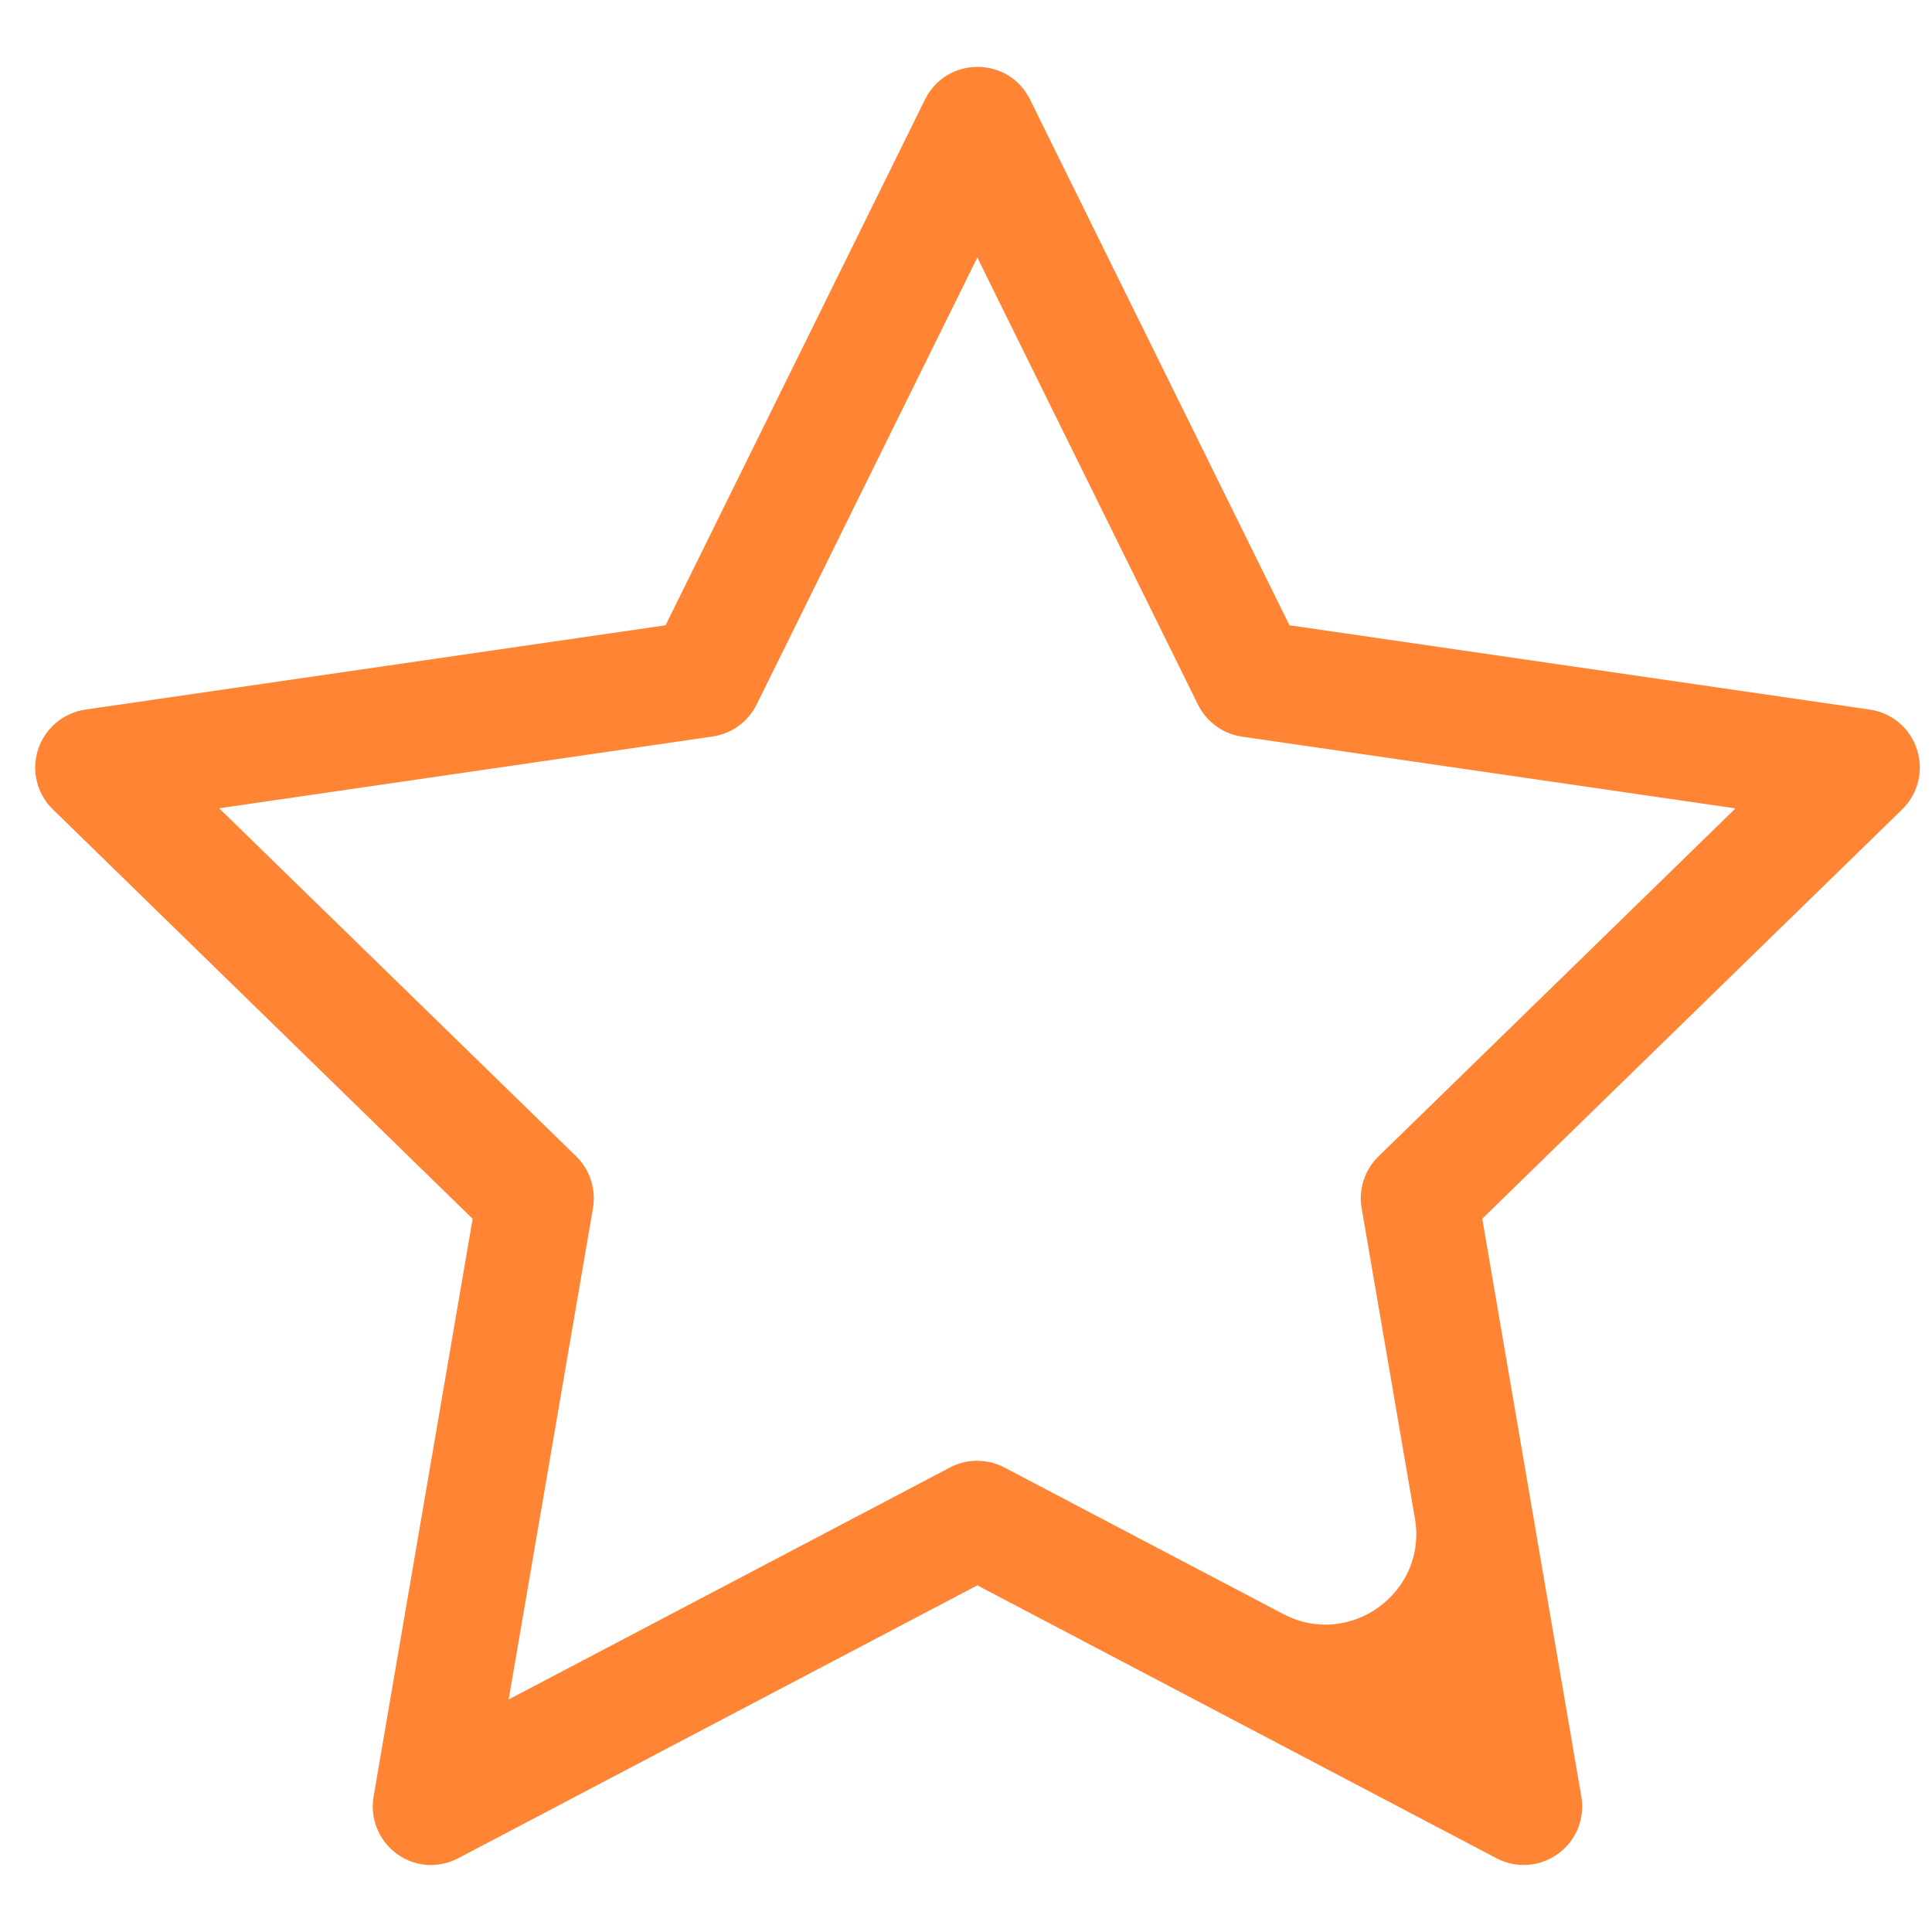 <?xml version="1.0" encoding="UTF-8"?><svg id="Layer_2" xmlns="http://www.w3.org/2000/svg" viewBox="0 0 140 140"><defs><style>.cls-1{fill:#ff8433;}</style></defs><path class="cls-1" d="M31.25,135.15c-.88,0-1.75-.27-2.49-.81-1.3-.95-1.96-2.55-1.69-4.14l7.18-41.88L3.83,58.65c-1.16-1.13-1.57-2.81-1.07-4.34.5-1.54,1.83-2.65,3.42-2.89l42.05-6.11L67.03,7.21c1.56-3.15,6.05-3.15,7.61,0l18.8,38.1,42.05,6.11c1.6.23,2.93,1.35,3.42,2.89.5,1.53.08,3.22-1.07,4.34l-30.43,29.66,7.18,41.88c.27,1.59-.38,3.2-1.69,4.14-1.31.96-3.04,1.08-4.47.32l-37.61-19.77-37.61,19.77c-.62.33-1.3.49-1.97.49ZM70.83,105.86c.68,0,1.36.16,1.97.49l20.19,10.61c4.82,2.53,10.46-1.56,9.54-6.93l-3.86-22.48c-.24-1.37.22-2.78,1.22-3.75l25.87-25.22-35.76-5.2c-1.38-.2-2.57-1.07-3.19-2.32l-15.99-32.4-15.99,32.39c-.62,1.25-1.81,2.12-3.2,2.32l-35.75,5.2,25.87,25.22c1,.97,1.45,2.38,1.22,3.75l-6.11,35.61,31.98-16.81c.62-.33,1.3-.49,1.97-.49Z"/></svg>
